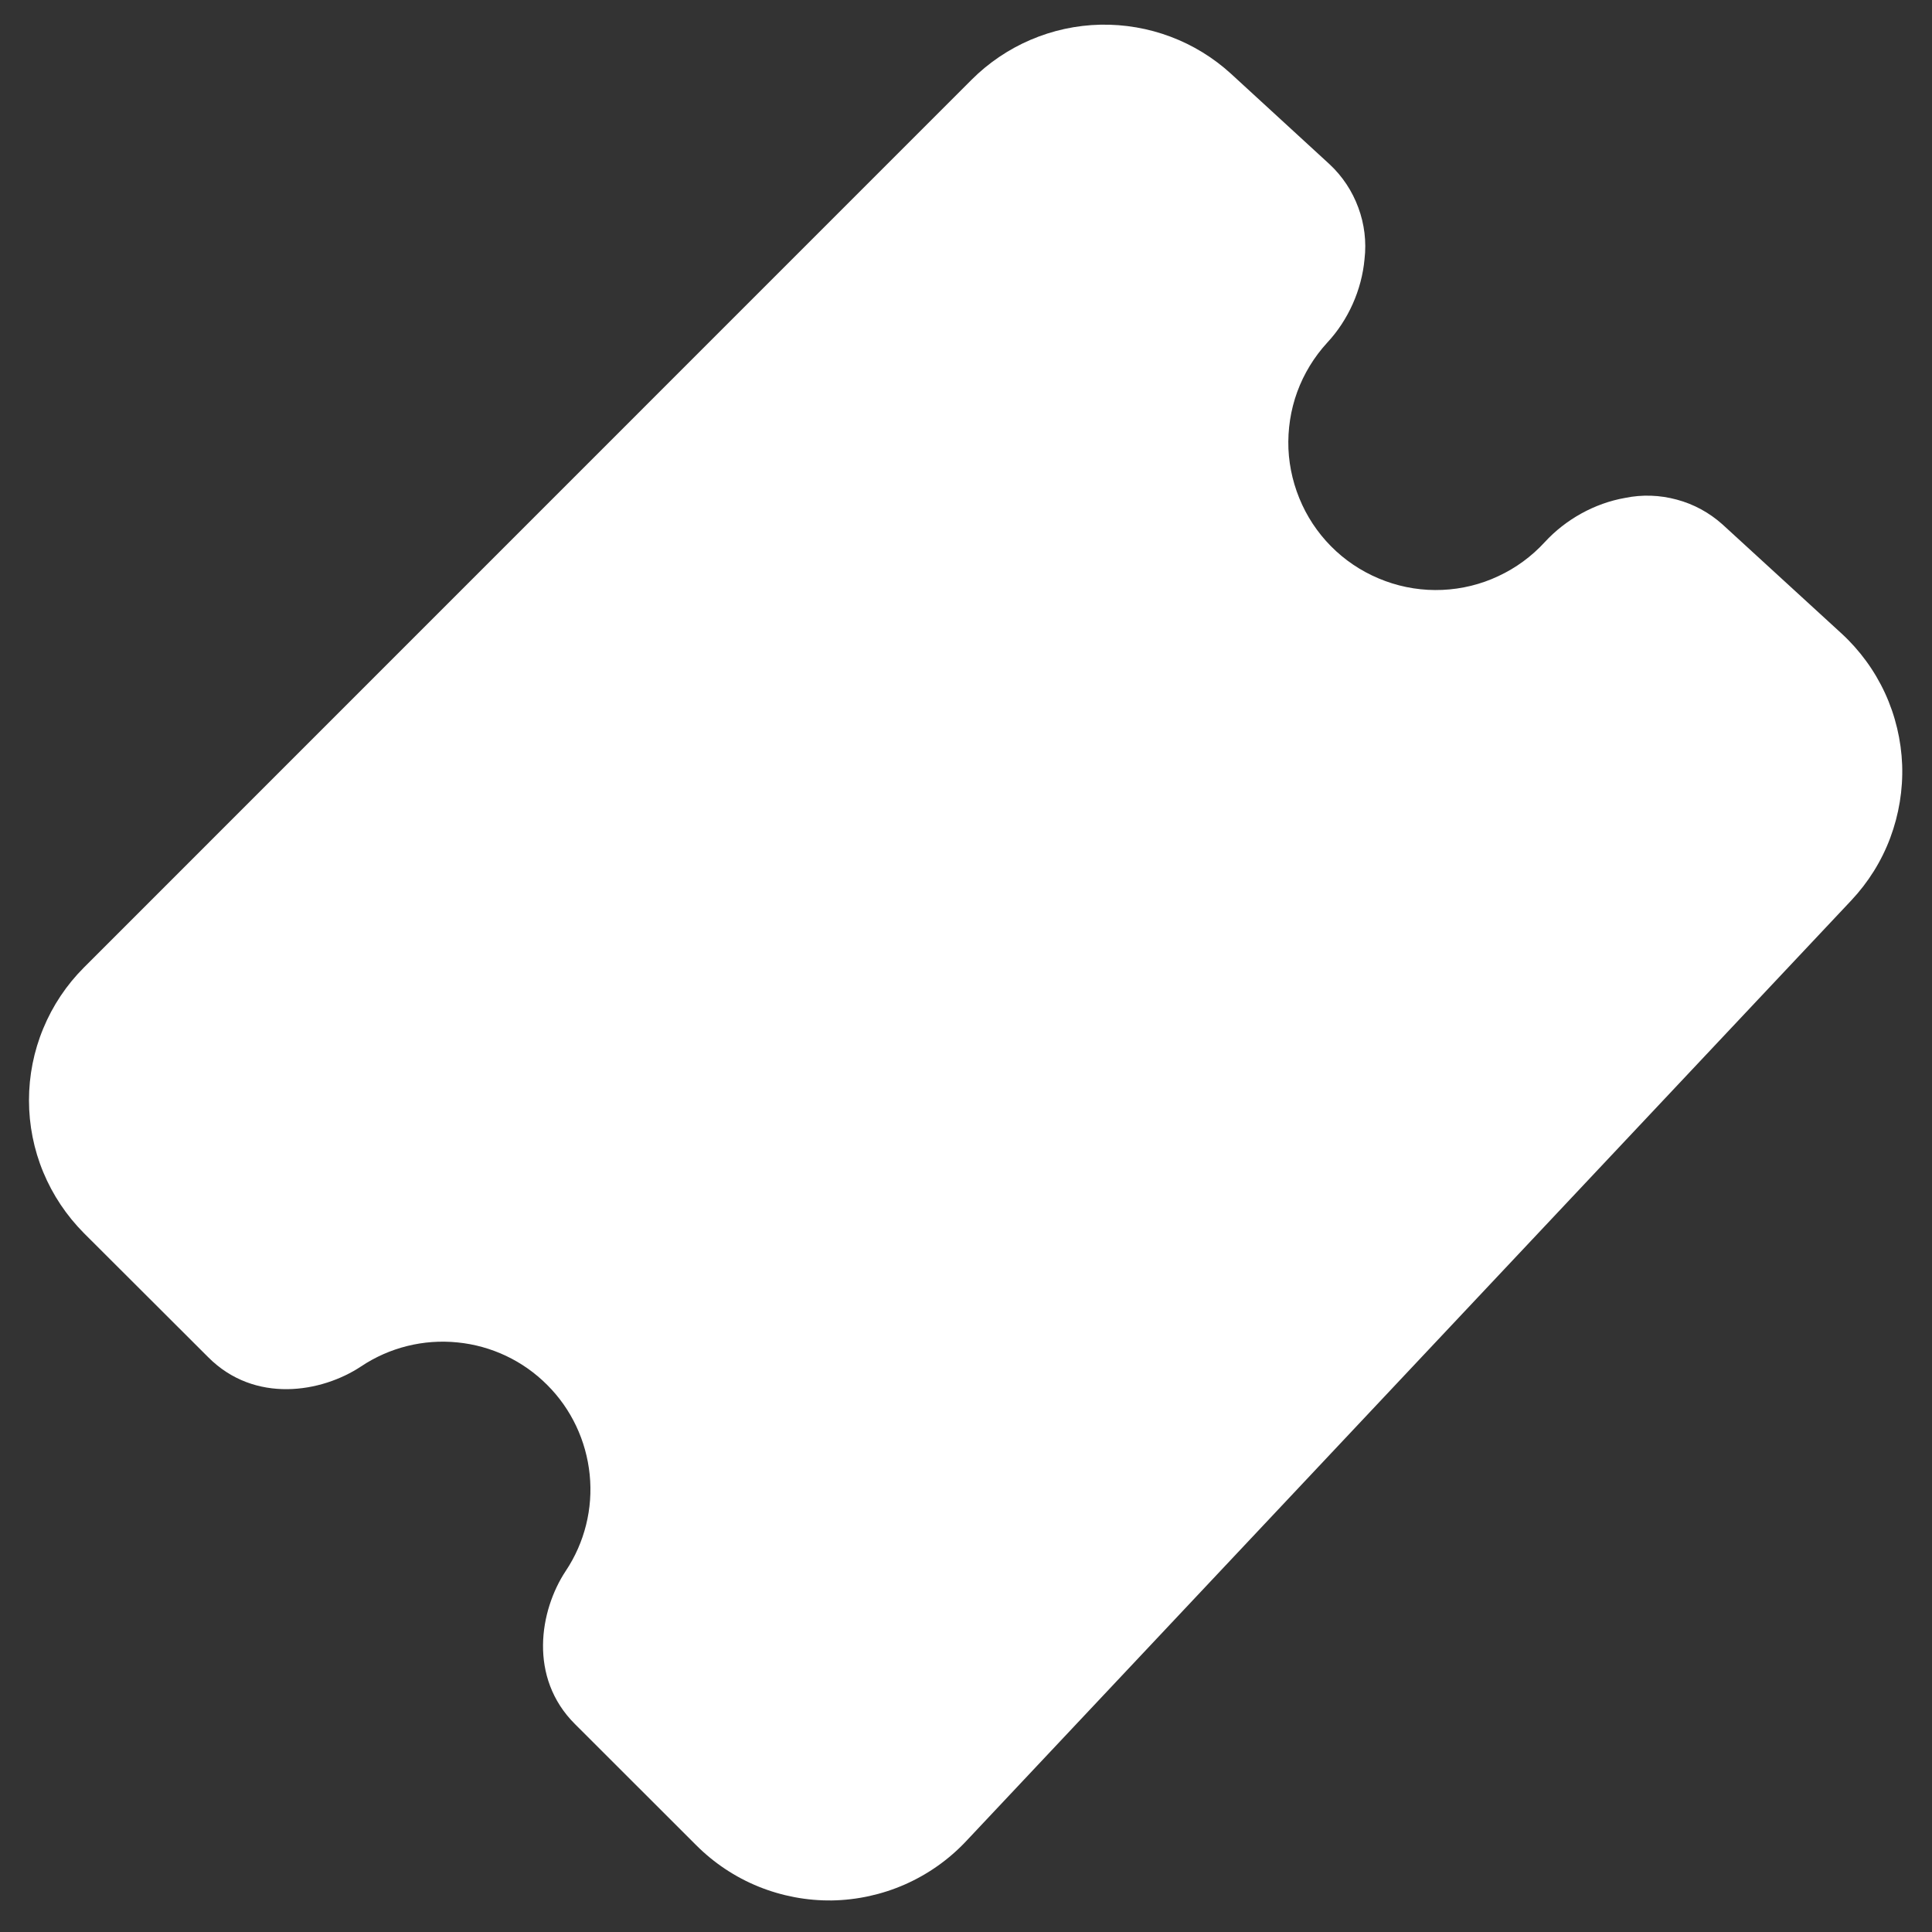<svg width="18" height="18" viewBox="0 0 18 18" fill="none" xmlns="http://www.w3.org/2000/svg">
    <rect x="0" y="0" width="18" height="18" fill="#333333" stroke="none"/>
    <path d="M11.472 0.69C11.14 0.385 10.703 0.221 10.252 0.23C9.801 0.24 9.371 0.424 9.052 0.743L0.782 9.014C0.62 9.176 0.491 9.369 0.403 9.582C0.315 9.794 0.27 10.021 0.27 10.251C0.27 10.481 0.315 10.709 0.403 10.921C0.491 11.133 0.62 11.326 0.782 11.489L1.94 12.645C2.373 13.08 2.997 12.975 3.365 12.73C3.629 12.554 3.946 12.475 4.262 12.507C4.578 12.538 4.874 12.678 5.098 12.903C5.323 13.127 5.462 13.423 5.494 13.739C5.526 14.055 5.447 14.372 5.271 14.636C5.027 15.004 4.922 15.629 5.356 16.062L6.487 17.192C6.653 17.358 6.85 17.489 7.067 17.577C7.284 17.665 7.517 17.709 7.751 17.706C7.986 17.702 8.217 17.651 8.431 17.557C8.646 17.462 8.839 17.326 9 17.155L17.247 8.39C17.406 8.221 17.53 8.023 17.611 7.806C17.692 7.589 17.73 7.358 17.722 7.127C17.713 6.895 17.659 6.668 17.562 6.457C17.465 6.247 17.327 6.058 17.156 5.901L16.047 4.885C15.925 4.776 15.78 4.697 15.623 4.655C15.465 4.612 15.3 4.606 15.14 4.639C14.856 4.689 14.587 4.839 14.392 5.051C14.27 5.184 14.123 5.292 13.959 5.368C13.796 5.445 13.618 5.488 13.438 5.496C13.258 5.504 13.077 5.476 12.908 5.414C12.738 5.352 12.582 5.258 12.449 5.136C12.316 5.014 12.208 4.867 12.132 4.703C12.056 4.539 12.012 4.362 12.004 4.182C11.997 4.001 12.024 3.821 12.086 3.651C12.148 3.482 12.243 3.326 12.365 3.193C12.561 2.983 12.687 2.701 12.713 2.414C12.732 2.252 12.712 2.087 12.655 1.934C12.599 1.781 12.508 1.643 12.388 1.531L11.472 0.69Z" fill="white"/>
</svg>
